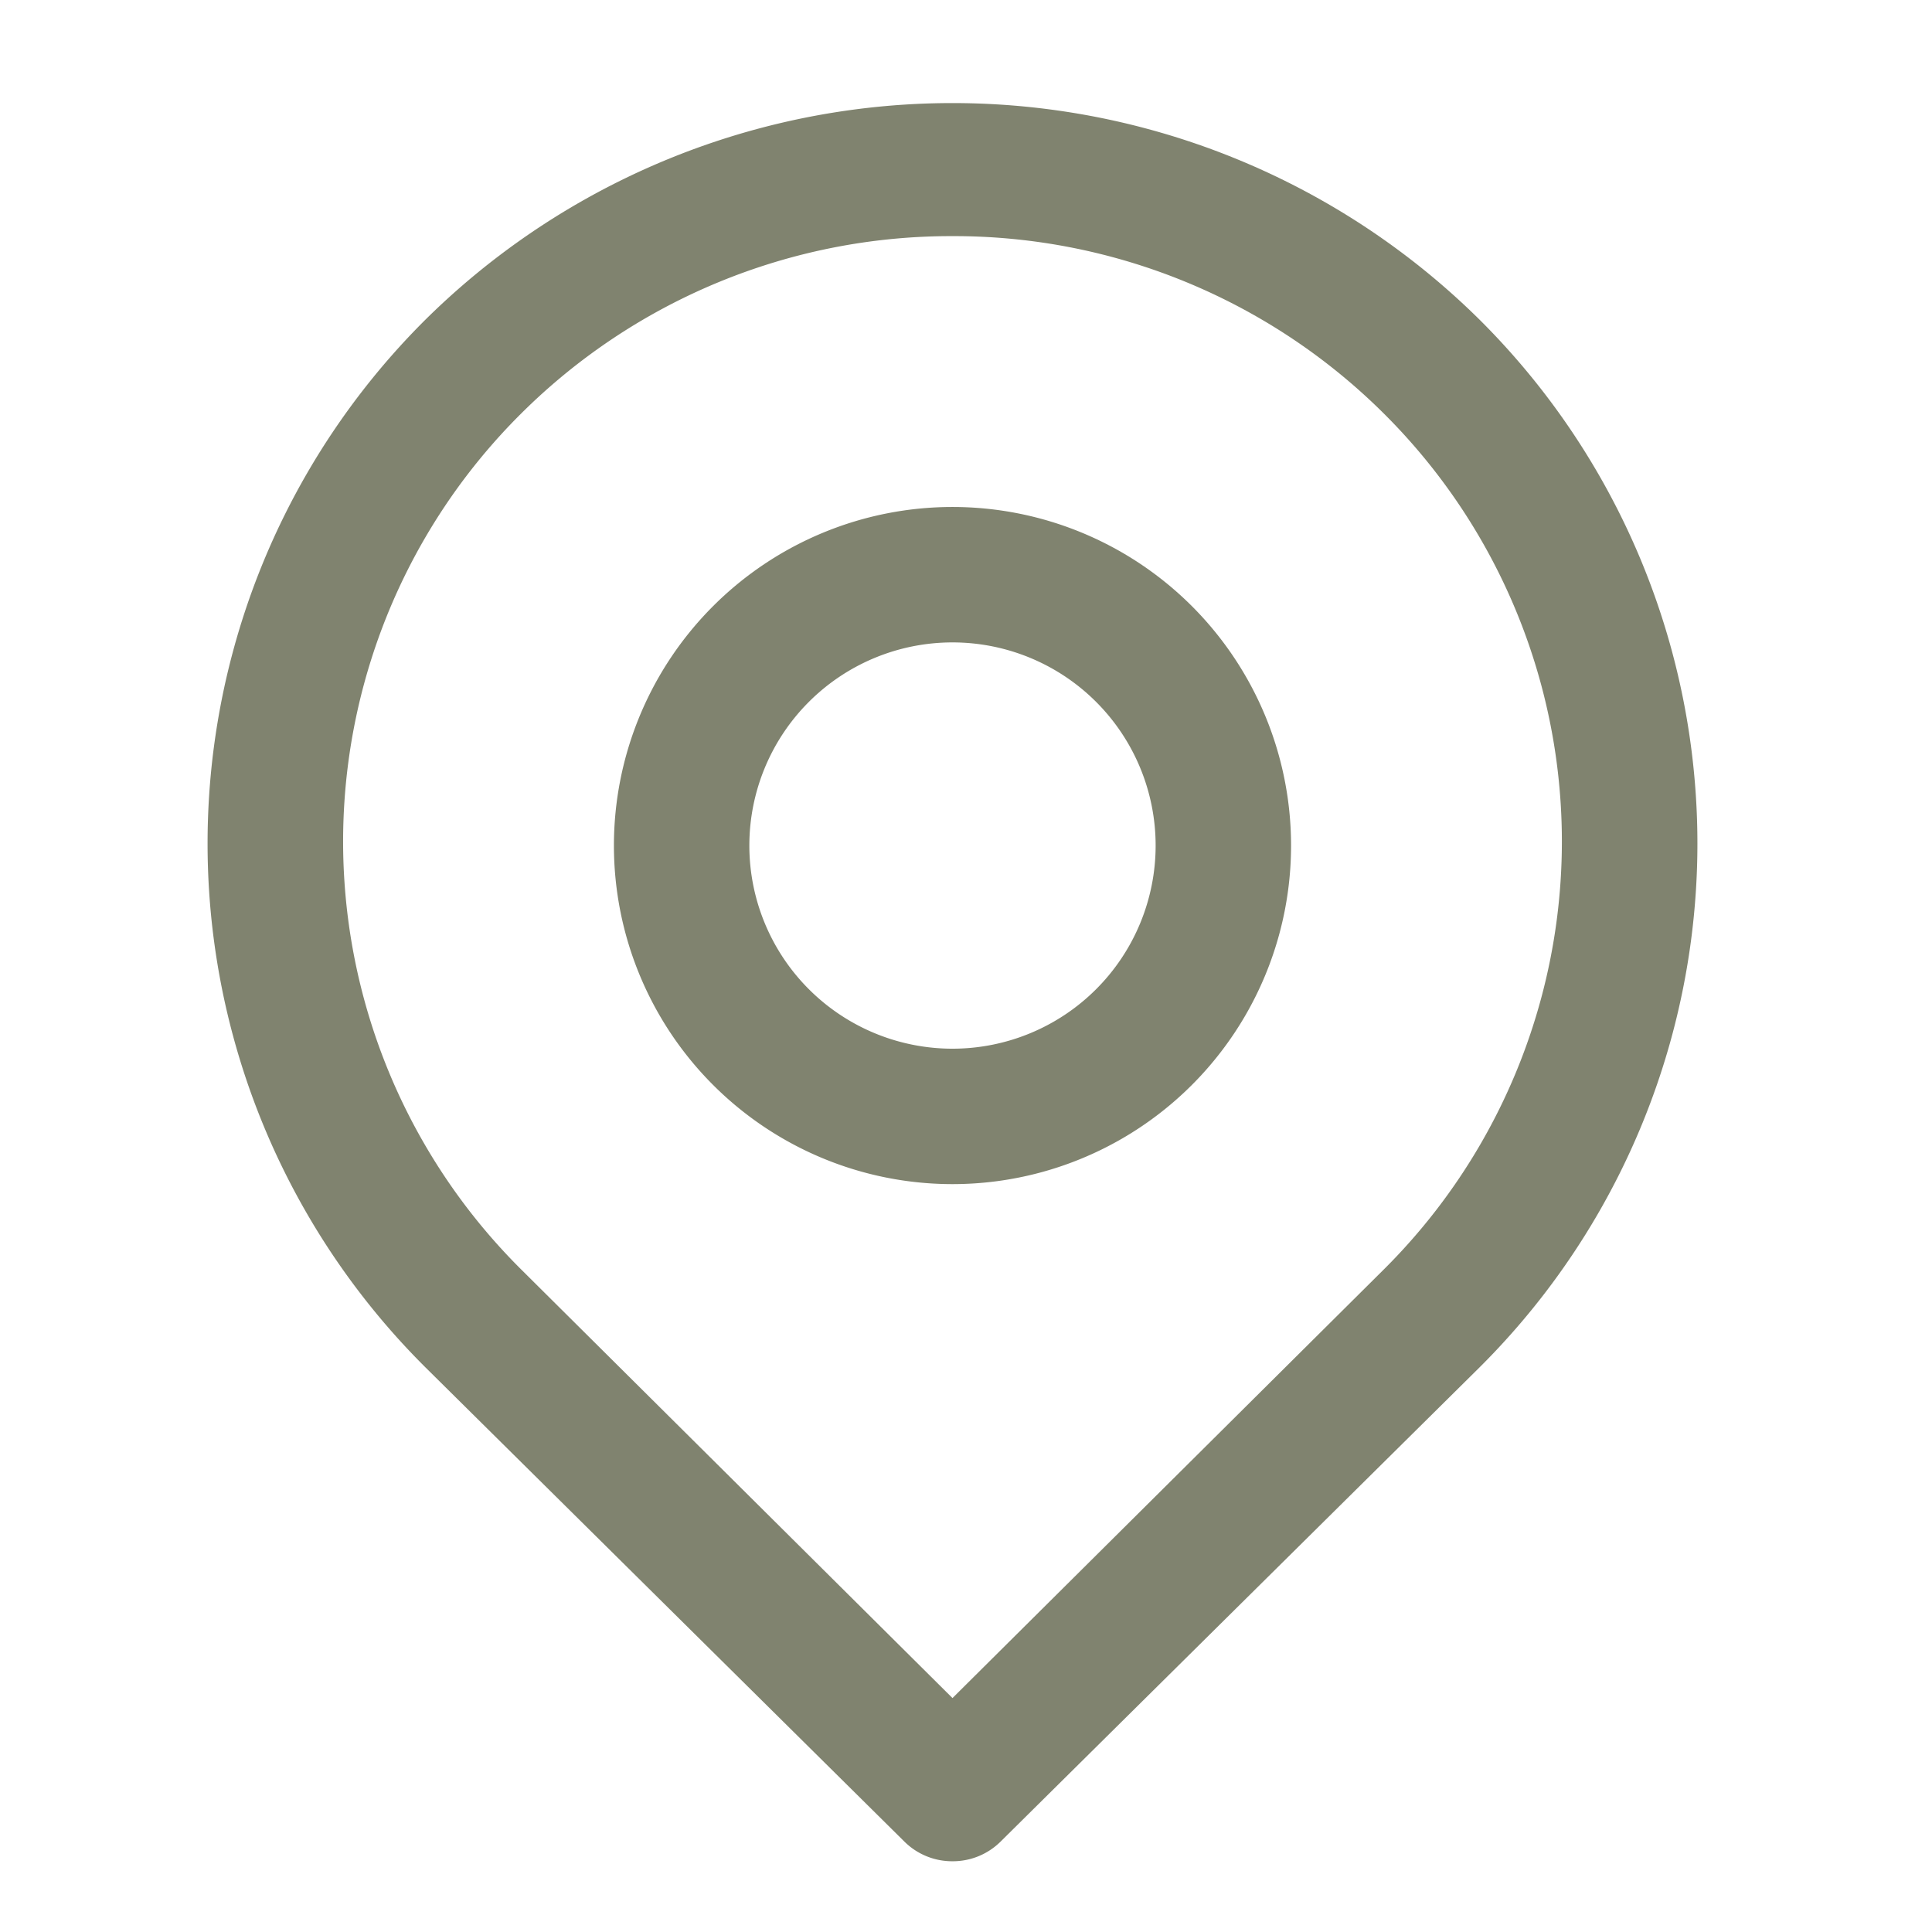 <?xml version="1.0" encoding="UTF-8" standalone="no"?>
<!-- Created with Inkscape (http://www.inkscape.org/) -->

<svg
   xmlns:dc="http://purl.org/dc/elements/1.1/"
   xmlns:cc="http://creativecommons.org/ns#"
   xmlns:rdf="http://www.w3.org/1999/02/22-rdf-syntax-ns#"
   xmlns:svg="http://www.w3.org/2000/svg"
   xmlns="http://www.w3.org/2000/svg"
   xmlns:sodipodi="http://sodipodi.sourceforge.net/DTD/sodipodi-0.dtd"
   xmlns:inkscape="http://www.inkscape.org/namespaces/inkscape"
   width="12.778mm"
   height="12.778mm"
   viewBox="0 0 12.778 12.778"
   version="1.1"
   id="svg8"
   inkscape:version="0.92.5 (2060ec1f9f, 2020-04-08)"
   sodipodi:docname="icono-ubicacion.svg">
  <defs
     id="defs2" />
  <sodipodi:namedview
     id="base"
     pagecolor="#ffffff"
     bordercolor="#666666"
     borderopacity="1.0"
     inkscape:pageopacity="0.0"
     inkscape:pageshadow="2"
     inkscape:zoom="1"
     inkscape:cx="71.945461"
     inkscape:cy="45.56233"
     inkscape:document-units="mm"
     inkscape:current-layer="layer1"
     showgrid="false"
     fit-margin-top="0"
     fit-margin-left="0"
     fit-margin-right="0"
     fit-margin-bottom="0"
     inkscape:window-width="1848"
     inkscape:window-height="1016"
     inkscape:window-x="72"
     inkscape:window-y="27"
     inkscape:window-maximized="1" />
  <g
     inkscape:label="Capa 1"
     inkscape:groupmode="layer"
     id="layer1"
     transform="translate(269.795,-82.629)">
    <g
       transform="matrix(1.843,0,0,1.843,104.314,-345.396)"
       id="layer1-1"
       inkscape:label="Capa 1"
       style="fill:#80836f;fill-opacity:1">
      <g
         style="fill:#80836f;fill-opacity:1"
         transform="matrix(0.243,0,0,0.243,-203.459,231.876)"
         id="g5618"
         data-name="Layer 2">
        <path
           style="fill:#80836f;fill-opacity:1"
           id="path5614"
           d="m 16,29 a 1,1 0 0 1 -0.71,-0.29 l -7.07,-7 a 10.91,10.91 0 0 1 0,-15.48 11.07,11.07 0 0 1 15.56,0 10.91,10.91 0 0 1 0,15.48 l -7.07,7 A 1,1 0 0 1 16,29 Z M 16,5 A 9,9 0 0 0 9.63,7.62 v 0 a 8.91,8.91 0 0 0 0,12.64 L 16,26.59 22.37,20.26 A 8.91,8.91 0 0 0 22.37,7.62 9,9 0 0 0 16,5 Z M 8.93,6.91 Z"
           inkscape:connector-curvature="0" />
        <path
           style="fill:#80836f;fill-opacity:1"
           id="path5616"
           d="m 16,19 a 5,5 0 1 1 5,-5 5,5 0 0 1 -5,5 z m 0,-8 a 3,3 0 1 0 3,3 3,3 0 0 0 -3,-3 z"
           inkscape:connector-curvature="0" />
      </g>
    </g>
  </g>
</svg>
